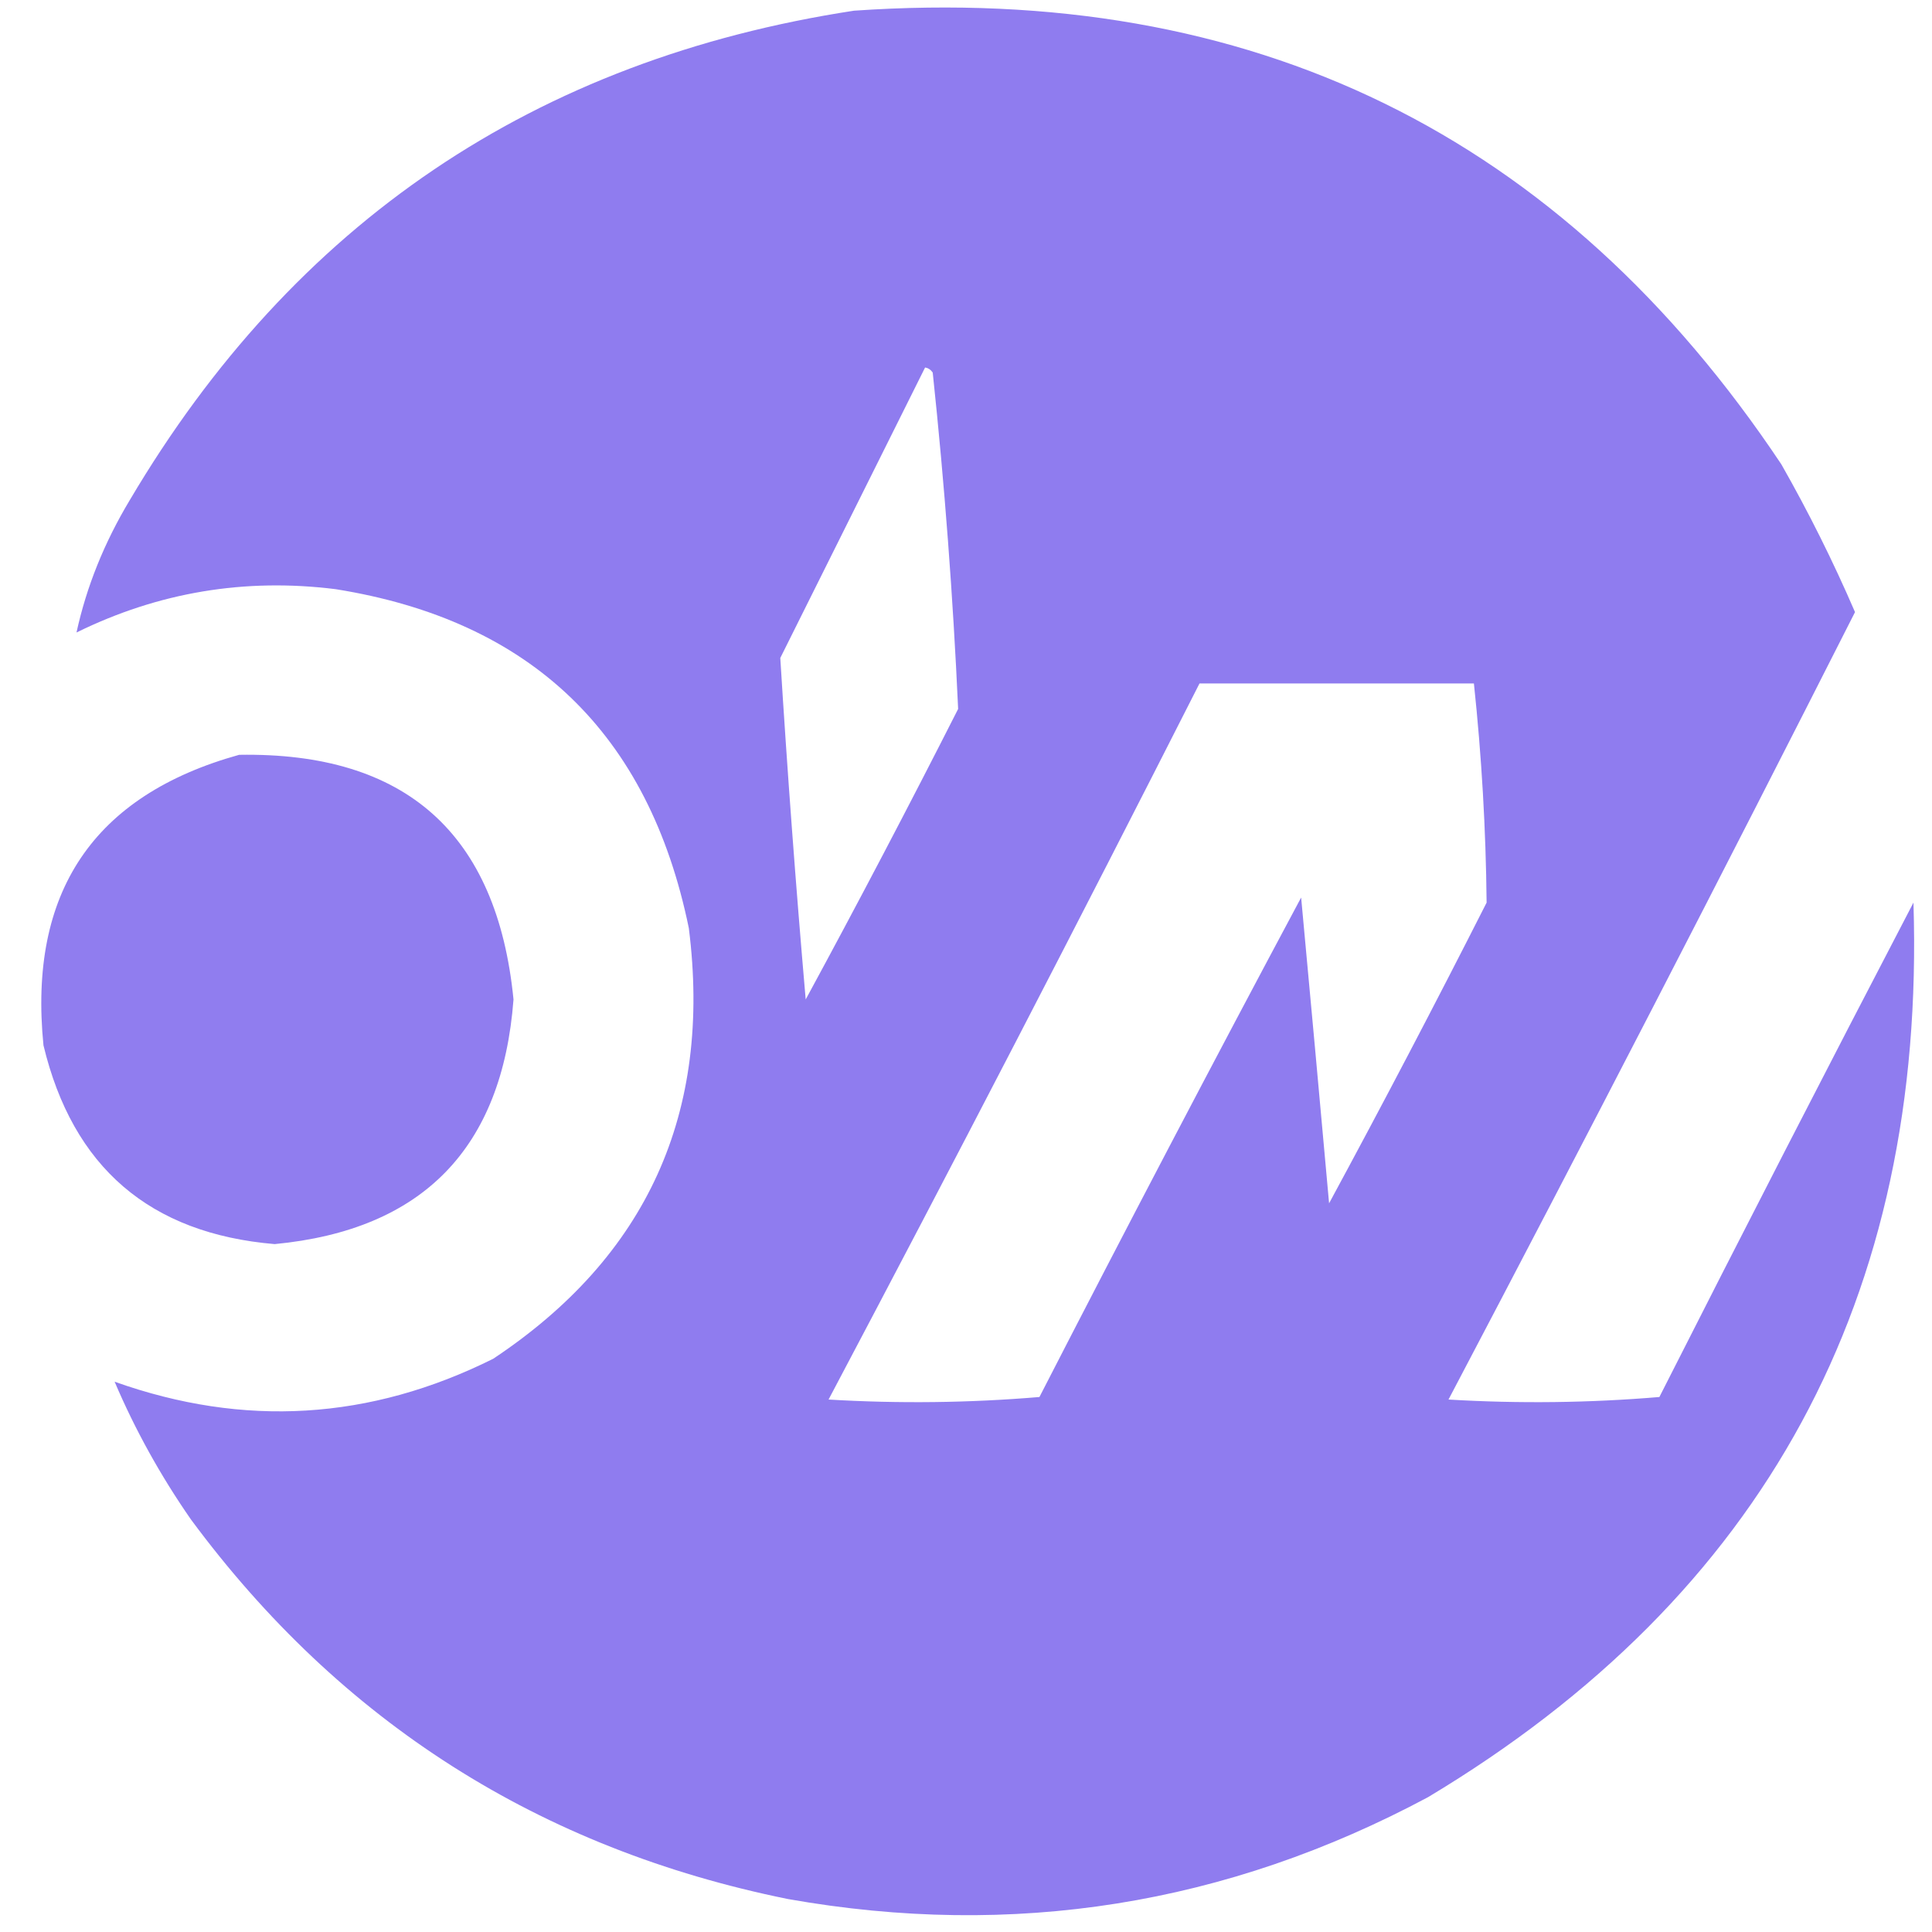 <svg width="342" height="342" xmlns="http://www.w3.org/2000/svg" xmlns:xlink="http://www.w3.org/1999/xlink" xml:space="preserve" overflow="hidden"><defs><clipPath id="clip0"><rect x="469" y="189" width="342" height="342"/></clipPath></defs><g clip-path="url(#clip0)" transform="translate(-469 -189)"><path d="M161.463 13.043C231.942 8.182 286.663 34.868 325.624 93.1 330.447 101.544 334.794 110.239 338.667 119.186 315.038 165.694 291.051 212.019 266.706 258.161 279.217 258.901 291.66 258.751 304.036 257.711 318.855 228.547 333.848 199.463 349.012 170.458 351.229 240.125 322.594 292.747 263.108 328.323 227.431 347.362 189.651 353.359 149.769 346.313 105.846 337.432 70.615 315.095 44.076 279.299 38.689 271.56 34.191 263.464 30.584 255.012 53.468 263.144 75.806 261.795 97.597 250.965 124.825 232.93 136.368 207.595 132.229 174.956 125.153 140.594 104.314 120.655 69.712 115.138 53.626 113.13 38.334 115.679 23.837 122.784 25.604 114.706 28.752 106.911 33.282 99.396 62.322 50.436 105.049 21.652 161.463 13.043ZM174.056 76.009C174.611 76.109 175.061 76.408 175.405 76.909 177.502 96.676 179.002 116.466 179.903 136.276 171.137 153.509 162.142 170.6 152.918 187.549 151.167 167.451 149.668 147.361 148.42 127.281 156.99 110.143 165.535 93.052 174.056 76.009ZM222.63 131.779C238.821 131.779 255.012 131.779 271.204 131.779 272.575 144.647 273.324 157.54 273.452 170.458 264.387 188.291 255.092 205.981 245.568 223.529 243.921 205.264 242.272 187.274 240.62 169.559 224.978 198.741 209.536 228.125 194.295 257.711 181.92 258.751 169.476 258.901 156.965 258.161 179.209 216.222 201.097 174.094 222.63 131.779Z" fill="#8D7AEF" fill-rule="evenodd" fill-opacity="0.978" transform="matrix(1 0 0 1.003 458.705 177.811)"/><path d="M1159.92 40.928C1166.54 40.63 1173.15 40.93 1179.71 41.827 1148.68 115.887 1117.65 189.948 1086.61 264.008 1079.92 265.189 1073.18 265.189 1066.37 264.008 1097.74 189.7 1128.92 115.339 1159.92 40.928Z" fill="#8D7AEF" fill-rule="evenodd" fill-opacity="0.965" transform="matrix(1 0 0 1.003 458.705 177.811)"/><path d="M489.786 49.923C504.781 49.773 519.773 49.923 534.762 50.373 530.748 59.152 526.849 67.997 523.068 76.909 515.069 77.52 507.123 78.119 499.231 78.707 492.336 94.451 485.889 110.343 479.891 126.382 486.188 126.382 492.484 126.382 498.781 126.382 495.698 135.551 492.1 144.546 487.987 153.367 481.09 153.967 474.194 154.566 467.298 155.166 451.707 192.046 436.114 228.926 420.523 265.807 409.729 267.006 398.935 267.006 388.141 265.807 403.616 228.712 419.208 191.681 434.915 154.717 430.118 154.417 425.32 154.117 420.523 153.817 424.618 145.134 428.366 136.289 431.767 127.281 436.865 126.681 441.961 126.082 447.059 125.482 455.754 104.793 464.449 84.105 473.145 63.416 476.784 56.441 482.332 51.944 489.786 49.923Z" fill="#8D7AEF" fill-rule="evenodd" fill-opacity="0.981" transform="matrix(1 0 0 1.003 458.705 177.811)"/><path d="M972.825 82.306C979.419 82.306 986.021 82.306 992.615 82.306 987.181 96.471 981.487 110.564 975.524 124.583 983.323 125.183 991.112 125.782 998.911 126.382 996.878 132.1 994.476 137.646 991.715 143.023 983.601 143.174 975.506 143.624 967.428 144.372 952.856 178.481 938.464 212.662 924.251 246.917 932.05 247.517 939.84 248.116 947.639 248.716 945.174 254.003 943.078 259.4 941.342 264.907 929.945 265.057 918.548 264.907 907.161 264.457 902.06 261.967 900.405 257.92 902.213 252.314 917.181 216.095 932.329 179.964 947.639 143.922 942.215 143.769 936.818 143.32 931.448 142.573 933.759 136.974 936.161 131.426 938.644 125.932 944.365 125.78 950.058 125.33 955.734 124.583 961.698 110.564 967.392 96.471 972.825 82.306Z" fill="#8D7AEF" fill-rule="evenodd" fill-opacity="0.968" transform="matrix(1 0 0 1.003 458.705 177.811)"/><path d="M579.737 125.482C585.124 125.211 590.221 126.259 595.029 128.631 597.352 133.868 597.202 139.114 594.579 144.372 588.883 157.865 583.185 171.358 577.488 184.85 566.601 186.039 555.656 186.039 544.656 184.85 549.245 174.527 553.742 164.183 558.149 153.817 550.052 153.795 541.957 154.245 533.862 155.166 518.271 192.046 502.679 228.926 487.087 265.807 476.005 266.855 464.911 267.006 453.805 266.256 473.738 219.797 493.227 173.172 512.274 126.382 523.384 126.083 534.478 126.383 545.556 127.281 545.07 128.404 544.47 129.454 543.757 130.43 555.876 129.057 567.869 127.408 579.737 125.482Z" fill="#8D7AEF" fill-rule="evenodd" fill-opacity="0.979" transform="matrix(1 0 0 1.003 458.705 177.811)"/><path d="M854.089 125.482C871.782 125.332 889.473 125.482 907.161 125.932 911.784 126.661 914.186 129.359 914.357 134.028 913.979 135.993 913.529 137.941 913.007 139.875 908.69 149.997 904.642 160.191 900.864 170.458 894.241 170.756 887.644 170.455 881.075 169.559 884.857 160.603 888.455 151.608 891.869 142.573 879.561 142.274 867.267 142.574 854.989 143.473 851.806 151.184 848.509 158.83 845.094 166.41 857.179 180.542 868.723 195.085 879.725 210.037 880.454 214.316 880.154 218.514 878.826 222.63 874.138 234.702 868.741 246.396 862.635 257.711 859.317 261.244 855.269 263.493 850.491 264.457 831.901 265.057 813.312 265.057 794.721 264.457 793.299 263.821 791.95 263.072 790.673 262.209 789.306 258.723 789.006 255.125 789.774 251.414 794.571 240.02 799.369 228.627 804.166 217.233 810.534 216.351 816.98 216.052 823.506 216.333 820.104 226.985 815.907 237.33 810.913 247.367 823.502 247.816 836.095 247.967 848.692 247.816 852.106 238.782 855.704 229.786 859.486 220.831 849.012 207.508 838.368 194.315 827.554 181.252 824.304 176.449 823.704 171.351 825.755 165.96 830.078 155.692 834.575 145.497 839.247 135.377 843.166 130.358 848.113 127.059 854.089 125.482Z" fill="#8D7AEF" fill-rule="evenodd" fill-opacity="0.971" transform="matrix(1 0 0 1.003 458.705 177.811)"/><path d="M1014.2 125.482C1021.1 125.482 1027.99 125.482 1034.89 125.482 1027.61 160.206 1020.87 194.988 1014.65 229.826 1036.69 195.345 1058.73 160.863 1080.77 126.382 1087.65 125.334 1094.54 125.185 1101.46 125.932 1059.32 190.107 1016.75 253.973 973.725 317.529 967.104 318.276 960.511 318.127 953.935 317.079 965.899 299.265 978.042 281.574 990.366 264.008 998.605 217.876 1006.55 171.7 1014.2 125.482Z" fill="#8D7AEF" fill-rule="evenodd" fill-opacity="0.964" transform="matrix(1 0 0 1.003 458.705 177.811)"/><path d="M1186.91 125.482C1206.45 125.072 1225.94 125.522 1245.38 126.832 1249.34 131.138 1250.09 136.085 1247.63 141.674 1240.37 158.81 1233.02 175.901 1225.59 192.946 1222.76 194.721 1220.07 196.67 1217.49 198.793 1199.8 199.092 1182.12 199.393 1164.42 199.692 1157.41 215.668 1150.52 231.709 1143.73 247.816 1156.93 249.015 1170.12 249.015 1183.31 247.816 1186.65 239.444 1190.25 231.198 1194.11 223.08 1200.39 222.63 1206.69 222.481 1213 222.63 1209.16 233.301 1204.81 243.795 1199.95 254.113 1197.3 258.561 1193.56 261.709 1188.71 263.558 1168.38 265.029 1147.99 265.328 1127.54 264.457 1125.24 263.841 1123.59 262.492 1122.59 260.41 1121.81 255.735 1122.41 251.237 1124.39 246.917 1139.63 211.339 1154.63 175.659 1169.37 139.875 1173.26 132.53 1179.1 127.733 1186.91 125.482ZM1187.81 142.573C1201.01 142.423 1214.2 142.573 1227.39 143.023 1221.86 156.29 1216.17 169.483 1210.3 182.601 1197.41 183.051 1184.52 183.201 1171.62 183.051 1176.76 169.467 1182.16 155.974 1187.81 142.573Z" fill="#8D7AEF" fill-rule="evenodd" fill-opacity="0.969" transform="matrix(1 0 0 1.003 458.705 177.811)"/><path d="M631.01 126.382C652.9 126.232 674.788 126.382 696.674 126.832 704.616 129.388 706.865 134.636 703.421 142.573 695.925 160.264 688.428 177.954 680.933 195.644 676.885 198.493 672.837 201.341 668.789 204.19 651.698 204.489 634.608 204.79 617.517 205.089 612.12 217.383 606.723 229.676 601.326 241.969 610.934 242.718 620.529 242.569 630.11 241.52 633.108 234.623 636.107 227.727 639.105 220.831 649.6 219.632 660.094 219.632 670.588 220.831 665.519 233.365 659.972 245.658 653.947 257.711 650.101 262.453 645.154 265.302 639.105 266.256 615.962 267.131 592.874 266.831 569.843 265.357 567.893 264.608 566.544 263.258 565.795 261.309 565.015 256.634 565.615 252.137 567.594 247.816 583.005 210.401 598.897 173.22 615.268 136.276 619.536 131.227 624.783 127.93 631.01 126.382ZM640.005 150.669C649.299 150.669 658.595 150.669 667.89 150.669 663.692 161.463 659.495 172.257 655.297 183.051 645.683 183.35 636.088 183.05 626.512 182.152 631.191 171.705 635.689 161.211 640.005 150.669Z" fill="#8D7AEF" fill-rule="evenodd" fill-opacity="0.981" transform="matrix(1 0 0 1.003 458.705 177.811)"/><path d="M744.348 126.382C766.239 126.232 788.127 126.382 810.013 126.832 814.726 127.797 817.425 130.645 818.109 135.377 817.53 138.421 816.78 141.419 815.86 144.372 808.488 161.39 801.292 178.481 794.271 195.644 790.224 198.493 786.176 201.341 782.128 204.19 764.73 204.34 747.339 204.79 729.956 205.539 725.119 217.808 720.021 229.951 714.664 241.969 724.273 242.718 733.868 242.569 743.449 241.52 746.331 234.408 749.33 227.361 752.444 220.381 762.939 219.781 773.432 219.781 783.927 220.381 778.767 233.474 772.92 246.218 766.387 258.61 762.466 262.445 757.819 264.994 752.444 266.256 729.956 266.856 707.468 266.856 684.98 266.256 682.64 265.462 680.691 264.113 679.134 262.209 678.534 258.91 678.534 255.612 679.134 252.314 694.897 213.295 711.388 174.616 728.607 136.276 732.725 131.004 737.972 127.706 744.348 126.382ZM753.344 150.669C762.658 150.37 771.953 150.67 781.229 151.568 776.99 162.039 772.492 172.384 767.736 182.601 758.427 183.35 749.131 183.201 739.851 182.152 744.179 171.557 748.677 161.063 753.344 150.669Z" fill="#8D7AEF" fill-rule="evenodd" fill-opacity="0.981" transform="matrix(1 0 0 1.003 458.705 177.811)"/><path d="M52.622 144.372C82.101 143.87 98.293 158.262 101.195 187.549 99.192 213.839 85.1 228.231 58.918 230.726 36.818 228.863 23.176 217.169 17.99 195.644 15.281 168.626 26.825 151.535 52.622 144.372Z" fill="#8D7AEF" fill-rule="evenodd" fill-opacity="0.971" transform="matrix(1 0 0 1.003 458.705 177.811)"/></g></svg>
